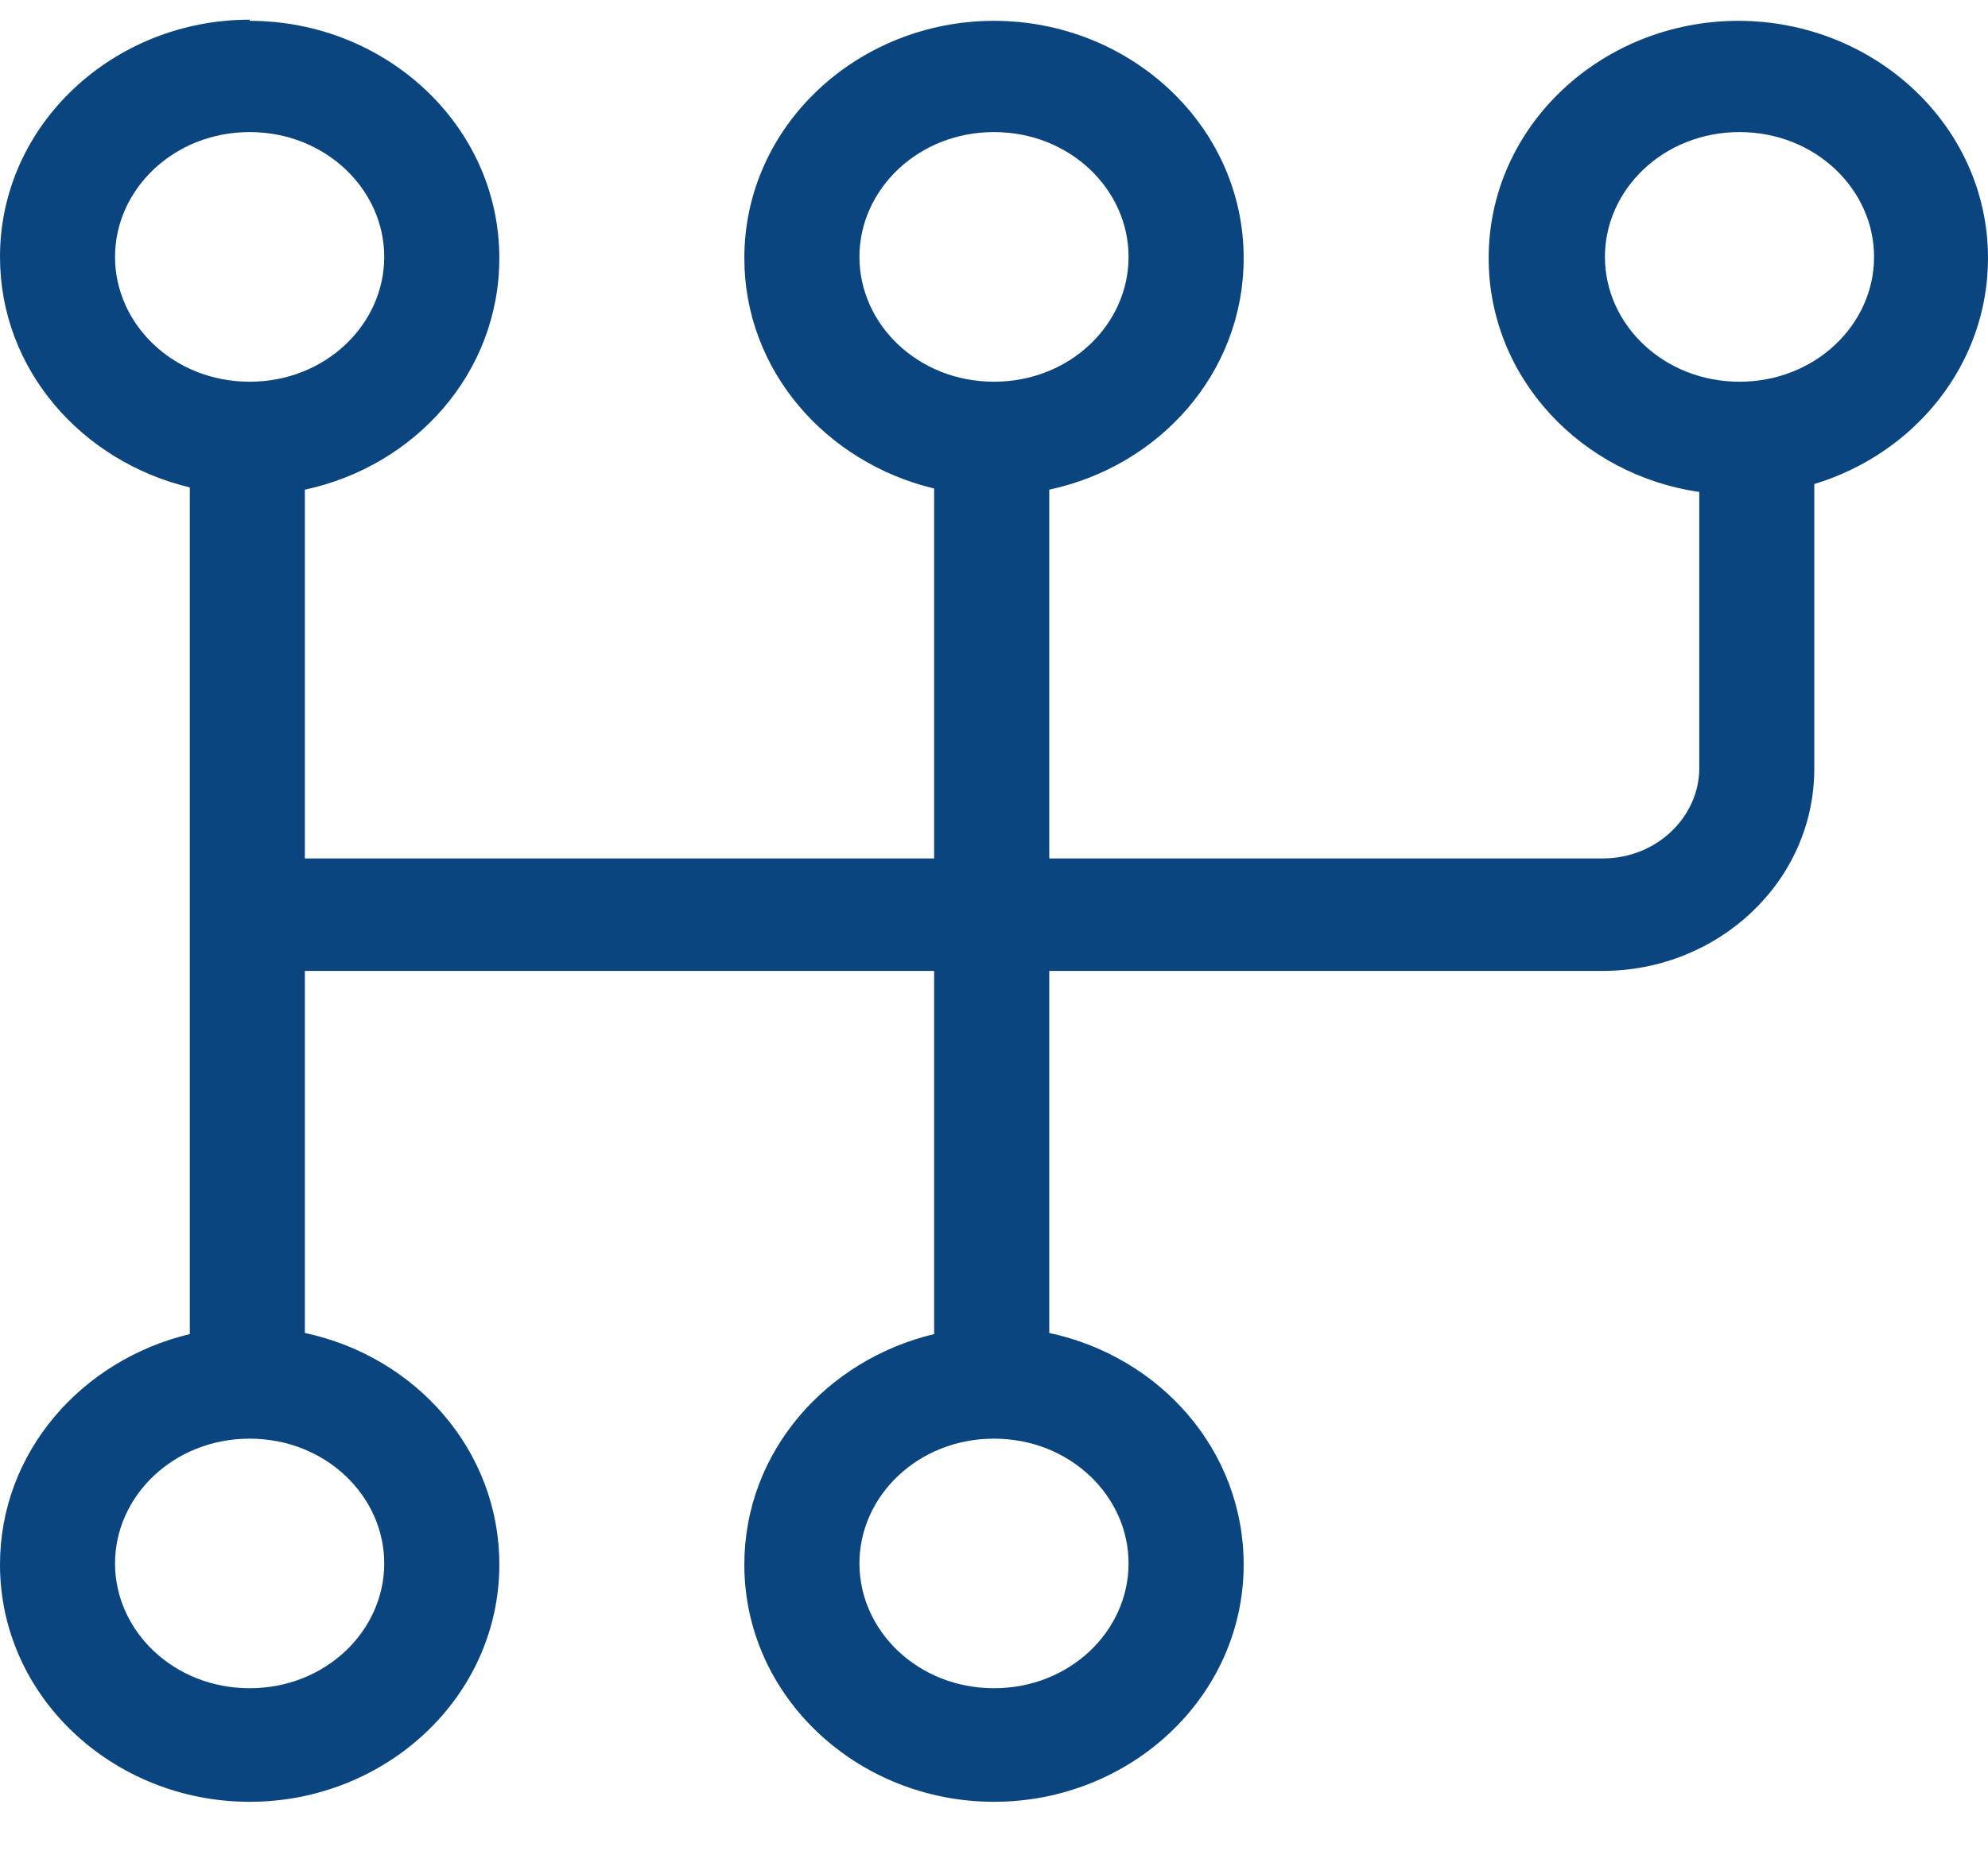 <svg width="29" height="27" viewBox="0 0 29 27" fill="none" xmlns="http://www.w3.org/2000/svg">
<path fill-rule="evenodd" clip-rule="evenodd" d="M1.678 3.748C1.678 2.764 2.534 1.927 3.642 1.927C4.749 1.927 5.605 2.764 5.605 3.748C5.605 4.733 4.749 5.569 3.642 5.569C2.534 5.569 1.678 4.733 1.678 3.748ZM3.642 0.287C1.661 0.287 0 1.813 0 3.748C0 5.389 1.192 6.734 2.769 7.111V19.463C1.192 19.84 0 21.186 0 22.826C0 24.762 1.661 26.287 3.642 26.287C5.622 26.287 7.284 24.762 7.284 22.826C7.284 21.153 6.058 19.791 4.447 19.447V14.165H13.627V19.463C12.05 19.84 10.858 21.186 10.858 22.826C10.858 24.762 12.52 26.287 14.5 26.287C16.48 26.287 18.142 24.762 18.142 22.826C18.142 21.153 16.917 19.791 15.306 19.447V14.165H23.378C25.056 14.165 26.466 12.869 26.466 11.212V7.062C27.926 6.619 29 5.323 29 3.765C29 1.829 27.338 0.304 25.358 0.304C23.378 0.304 21.716 1.829 21.716 3.765C21.716 5.52 23.076 6.931 24.788 7.177V11.212C24.788 11.901 24.183 12.524 23.378 12.524H15.306V7.144C16.917 6.799 18.142 5.438 18.142 3.765C18.142 1.829 16.48 0.304 14.5 0.304C12.52 0.304 10.858 1.829 10.858 3.765C10.858 5.405 12.05 6.75 13.627 7.127V12.524H4.447V7.144C6.058 6.799 7.284 5.438 7.284 3.765C7.284 1.829 5.622 0.304 3.642 0.304V0.287ZM12.537 3.748C12.537 2.764 13.392 1.927 14.5 1.927C15.608 1.927 16.463 2.764 16.463 3.748C16.463 4.733 15.608 5.569 14.5 5.569C13.392 5.569 12.537 4.733 12.537 3.748ZM3.642 20.989C2.534 20.989 1.678 21.825 1.678 22.809C1.678 23.794 2.534 24.63 3.642 24.63C4.749 24.63 5.605 23.794 5.605 22.809C5.605 21.825 4.749 20.989 3.642 20.989ZM12.537 22.809C12.537 21.825 13.392 20.989 14.5 20.989C15.608 20.989 16.463 21.825 16.463 22.809C16.463 23.794 15.608 24.63 14.5 24.63C13.392 24.63 12.537 23.794 12.537 22.809ZM25.375 1.927C24.267 1.927 23.412 2.764 23.412 3.748C23.412 4.733 24.267 5.569 25.375 5.569C26.483 5.569 27.338 4.733 27.338 3.748C27.338 2.764 26.483 1.927 25.375 1.927Z" fill="#0B457F"/>
</svg>
